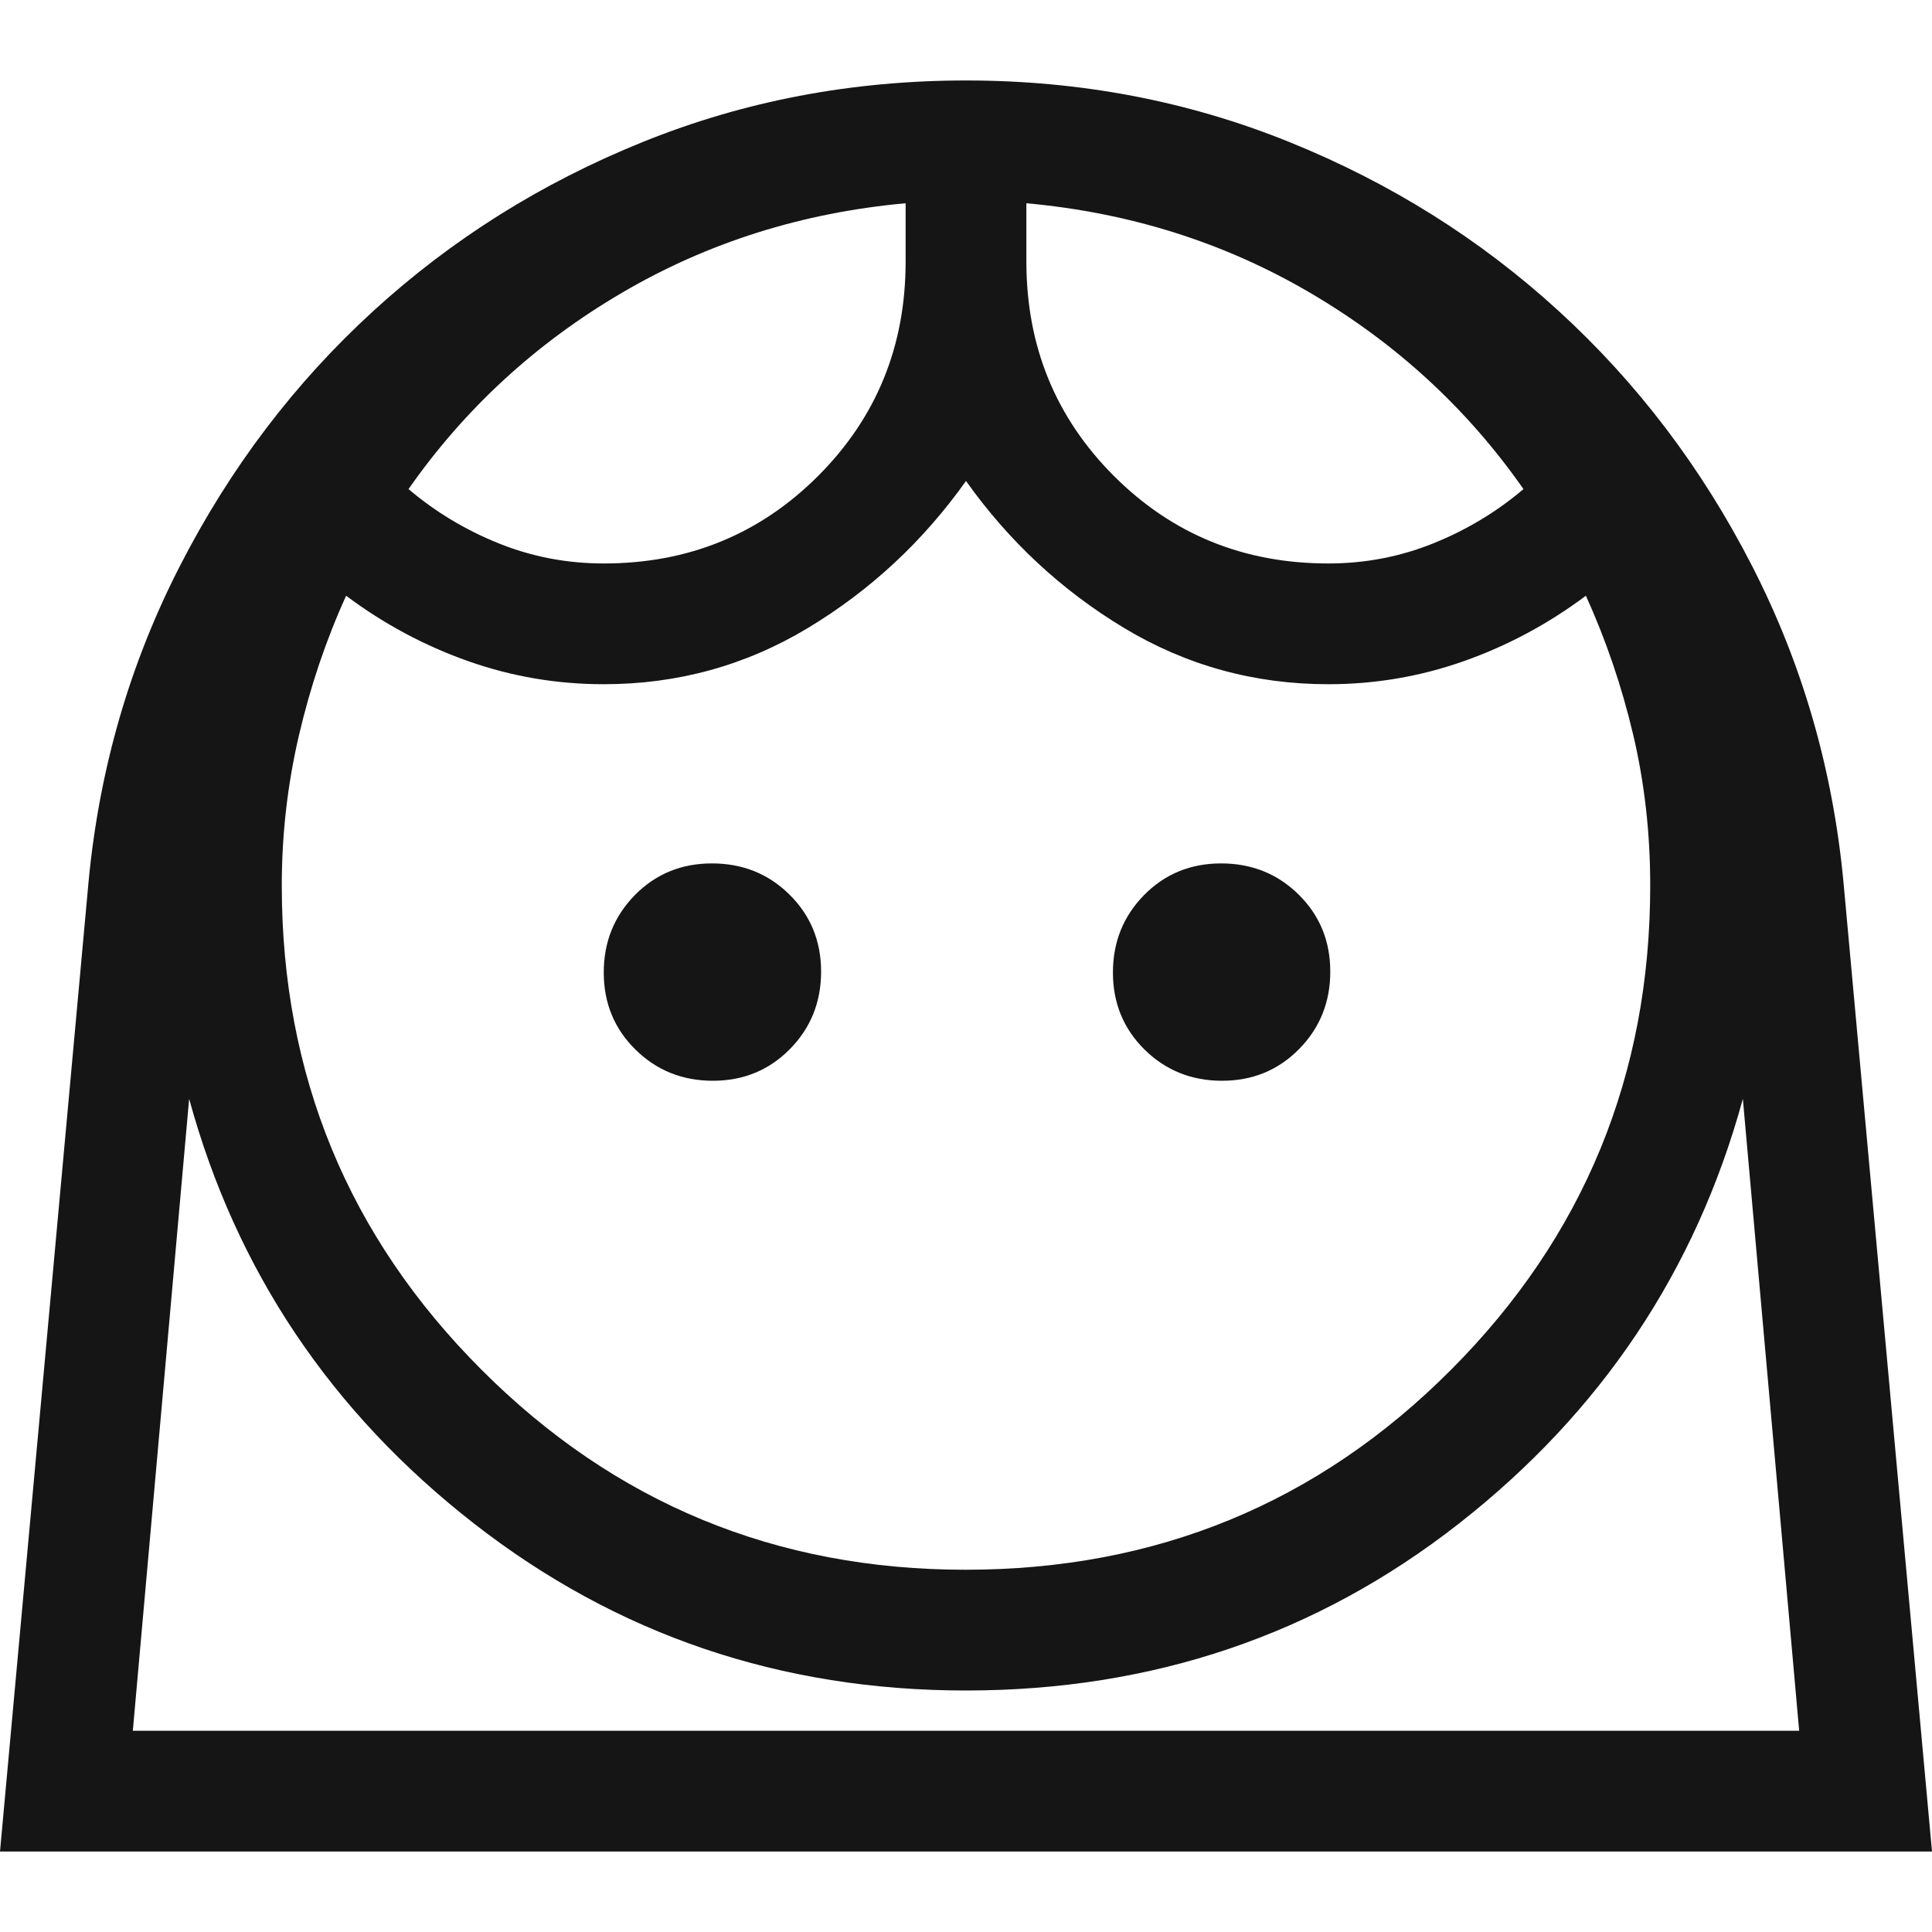 <svg width="20" height="20" viewBox="0 0 20 20" fill="none" xmlns="http://www.w3.org/2000/svg">
<path d="M9.995 16.25C11.97 16.25 13.646 15.56 15.021 14.18C16.396 12.801 17.083 11.129 17.083 9.167C17.083 8.624 17.024 8.102 16.906 7.603C16.788 7.104 16.625 6.625 16.417 6.167C16.028 6.458 15.607 6.684 15.154 6.844C14.701 7.004 14.233 7.083 13.75 7.083C12.986 7.083 12.281 6.889 11.635 6.5C10.99 6.111 10.444 5.604 10 4.979C9.556 5.604 9.01 6.111 8.365 6.5C7.719 6.889 7.014 7.083 6.25 7.083C5.767 7.083 5.299 7.004 4.846 6.844C4.393 6.684 3.972 6.458 3.583 6.167C3.375 6.625 3.212 7.108 3.094 7.615C2.976 8.122 2.917 8.639 2.917 9.167C2.917 11.129 3.606 12.801 4.985 14.18C6.363 15.56 8.033 16.25 9.995 16.25ZM7.38 11.188C7.696 11.188 7.962 11.078 8.177 10.86C8.392 10.642 8.5 10.374 8.5 10.058C8.5 9.742 8.391 9.476 8.172 9.26C7.954 9.045 7.687 8.938 7.37 8.938C7.054 8.938 6.788 9.047 6.573 9.265C6.358 9.484 6.25 9.751 6.25 10.067C6.25 10.383 6.359 10.649 6.578 10.865C6.796 11.08 7.063 11.188 7.38 11.188ZM12.65 11.188C12.967 11.188 13.233 11.078 13.448 10.86C13.663 10.642 13.771 10.374 13.771 10.058C13.771 9.742 13.662 9.476 13.443 9.26C13.225 9.045 12.957 8.938 12.641 8.938C12.325 8.938 12.059 9.047 11.844 9.265C11.629 9.484 11.521 9.751 11.521 10.067C11.521 10.383 11.63 10.649 11.848 10.865C12.067 11.08 12.334 11.188 12.65 11.188ZM6.25 5.833C7.125 5.833 7.865 5.531 8.469 4.927C9.073 4.323 9.375 3.583 9.375 2.708V2.104C8.306 2.201 7.326 2.51 6.438 3.031C5.549 3.552 4.812 4.229 4.229 5.063C4.507 5.299 4.818 5.486 5.163 5.625C5.508 5.764 5.871 5.833 6.25 5.833ZM13.75 5.833C14.13 5.833 14.492 5.764 14.837 5.625C15.182 5.486 15.493 5.299 15.771 5.063C15.188 4.229 14.451 3.552 13.562 3.031C12.674 2.51 11.694 2.201 10.625 2.104V2.708C10.625 3.583 10.927 4.323 11.531 4.927C12.135 5.531 12.875 5.833 13.75 5.833ZM0 19.167L0.917 9.125C1.028 7.958 1.344 6.868 1.865 5.854C2.385 4.84 3.052 3.962 3.865 3.219C4.677 2.476 5.608 1.892 6.656 1.469C7.705 1.045 8.819 0.833 10 0.833C11.181 0.833 12.295 1.045 13.344 1.469C14.392 1.892 15.323 2.476 16.135 3.219C16.948 3.962 17.615 4.84 18.135 5.854C18.656 6.868 18.972 7.958 19.083 9.125L20 19.167H0ZM9.999 17.5C8.083 17.5 6.385 16.924 4.906 15.771C3.427 14.618 2.444 13.153 1.958 11.375L1.375 17.917H18.625L18.042 11.375C17.556 13.153 16.576 14.618 15.104 15.771C13.632 16.924 11.93 17.5 9.999 17.5ZM9.999 17.917H18.625H1.375H9.999Z" fill="#151515"/>
</svg>
